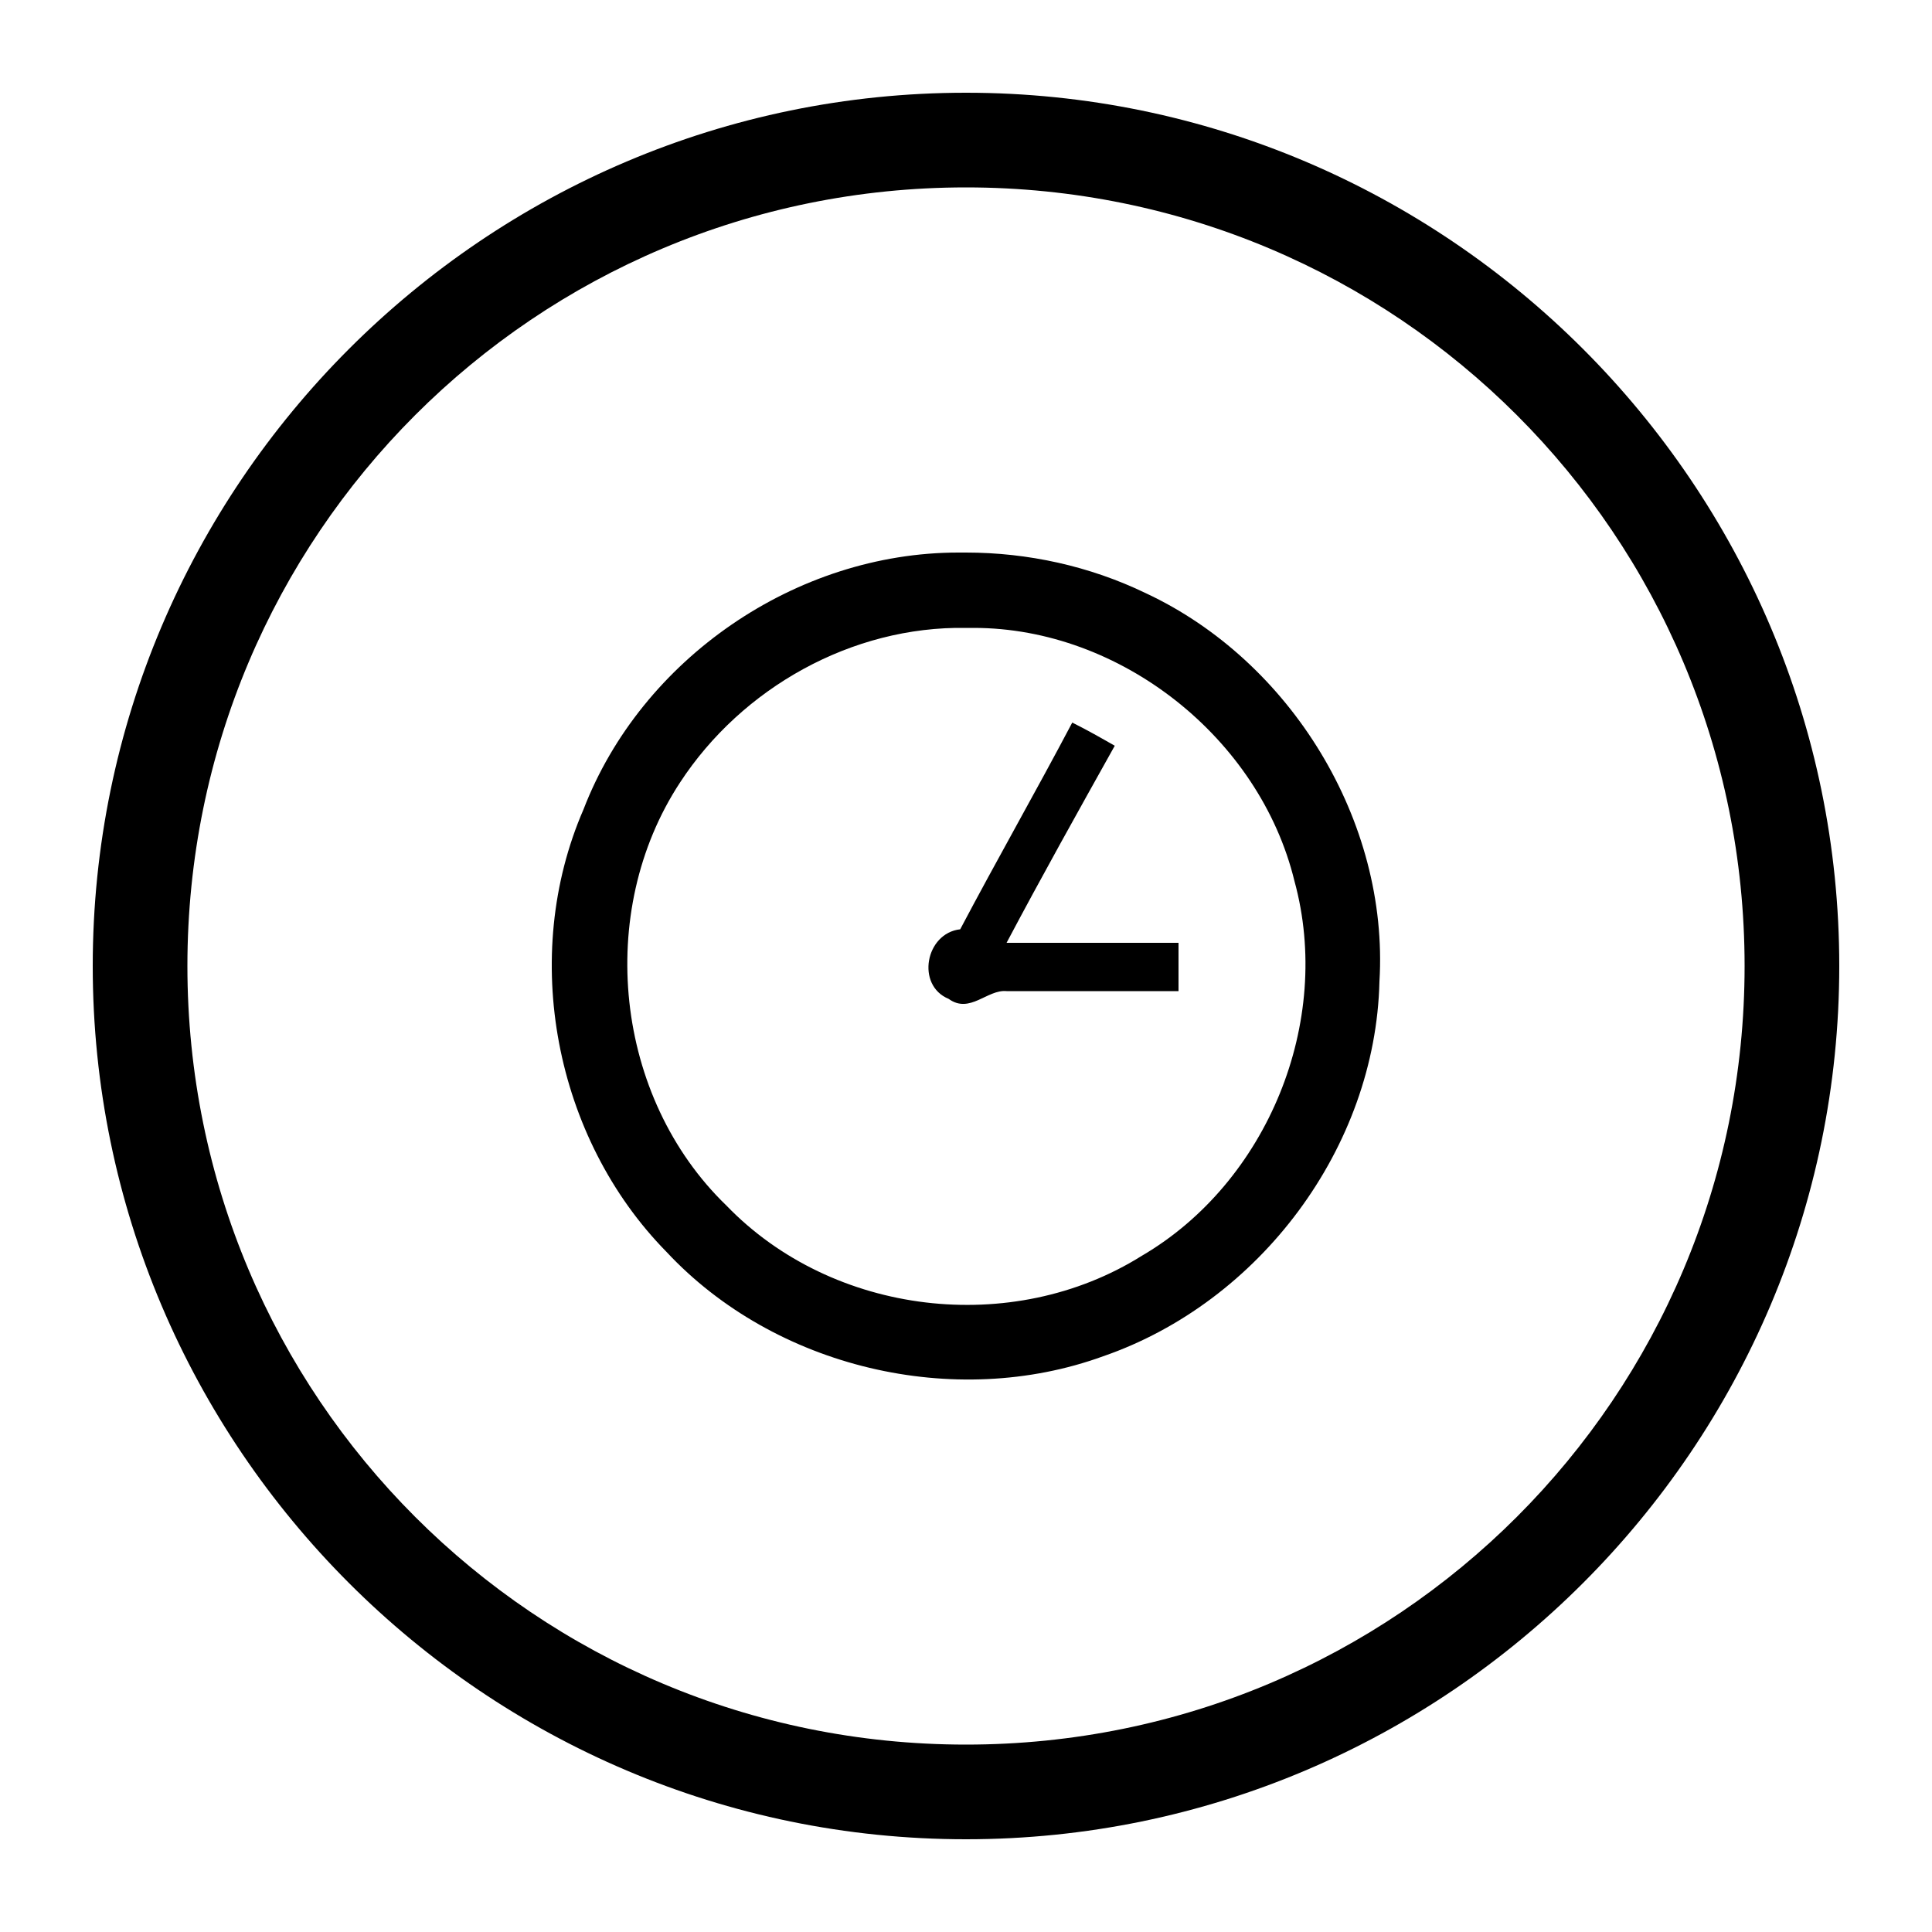 <svg height="1000" width="1000.0" xmlns="http://www.w3.org/2000/svg"><path d="m500 48c-249 0-452 203-452 452 0 249 203 452 452 452 249 0 452-203 452-452 0-249-203-452-452-452z m0 49c223 0 403 180 403 403 0 223-180 403-403 403-223 0-403-180-403-403 0-223 180-403 403-403z m-4 189c-84 0-164 55-194 133-33 76-15 170 43 229 56 60 149 82 226 54 81-28 141-108 143-194 5-83-46-166-121-201-29-14-61-21-93-21-1 0-3 0-4 0z m8 39c76 0 148 57 166 131 20 73-14 156-79 194-67 42-160 31-215-26-58-56-68-152-24-219 32-49 89-81 148-80 1 0 2 0 4 0z m51 49c-19 36-39 71-58 107-18 2-23 29-6 36 11 8 20-5 30-4l89 0 0-25-89 0c18-34 37-68 56-102-7-4-14-8-22-12z" /></svg>
